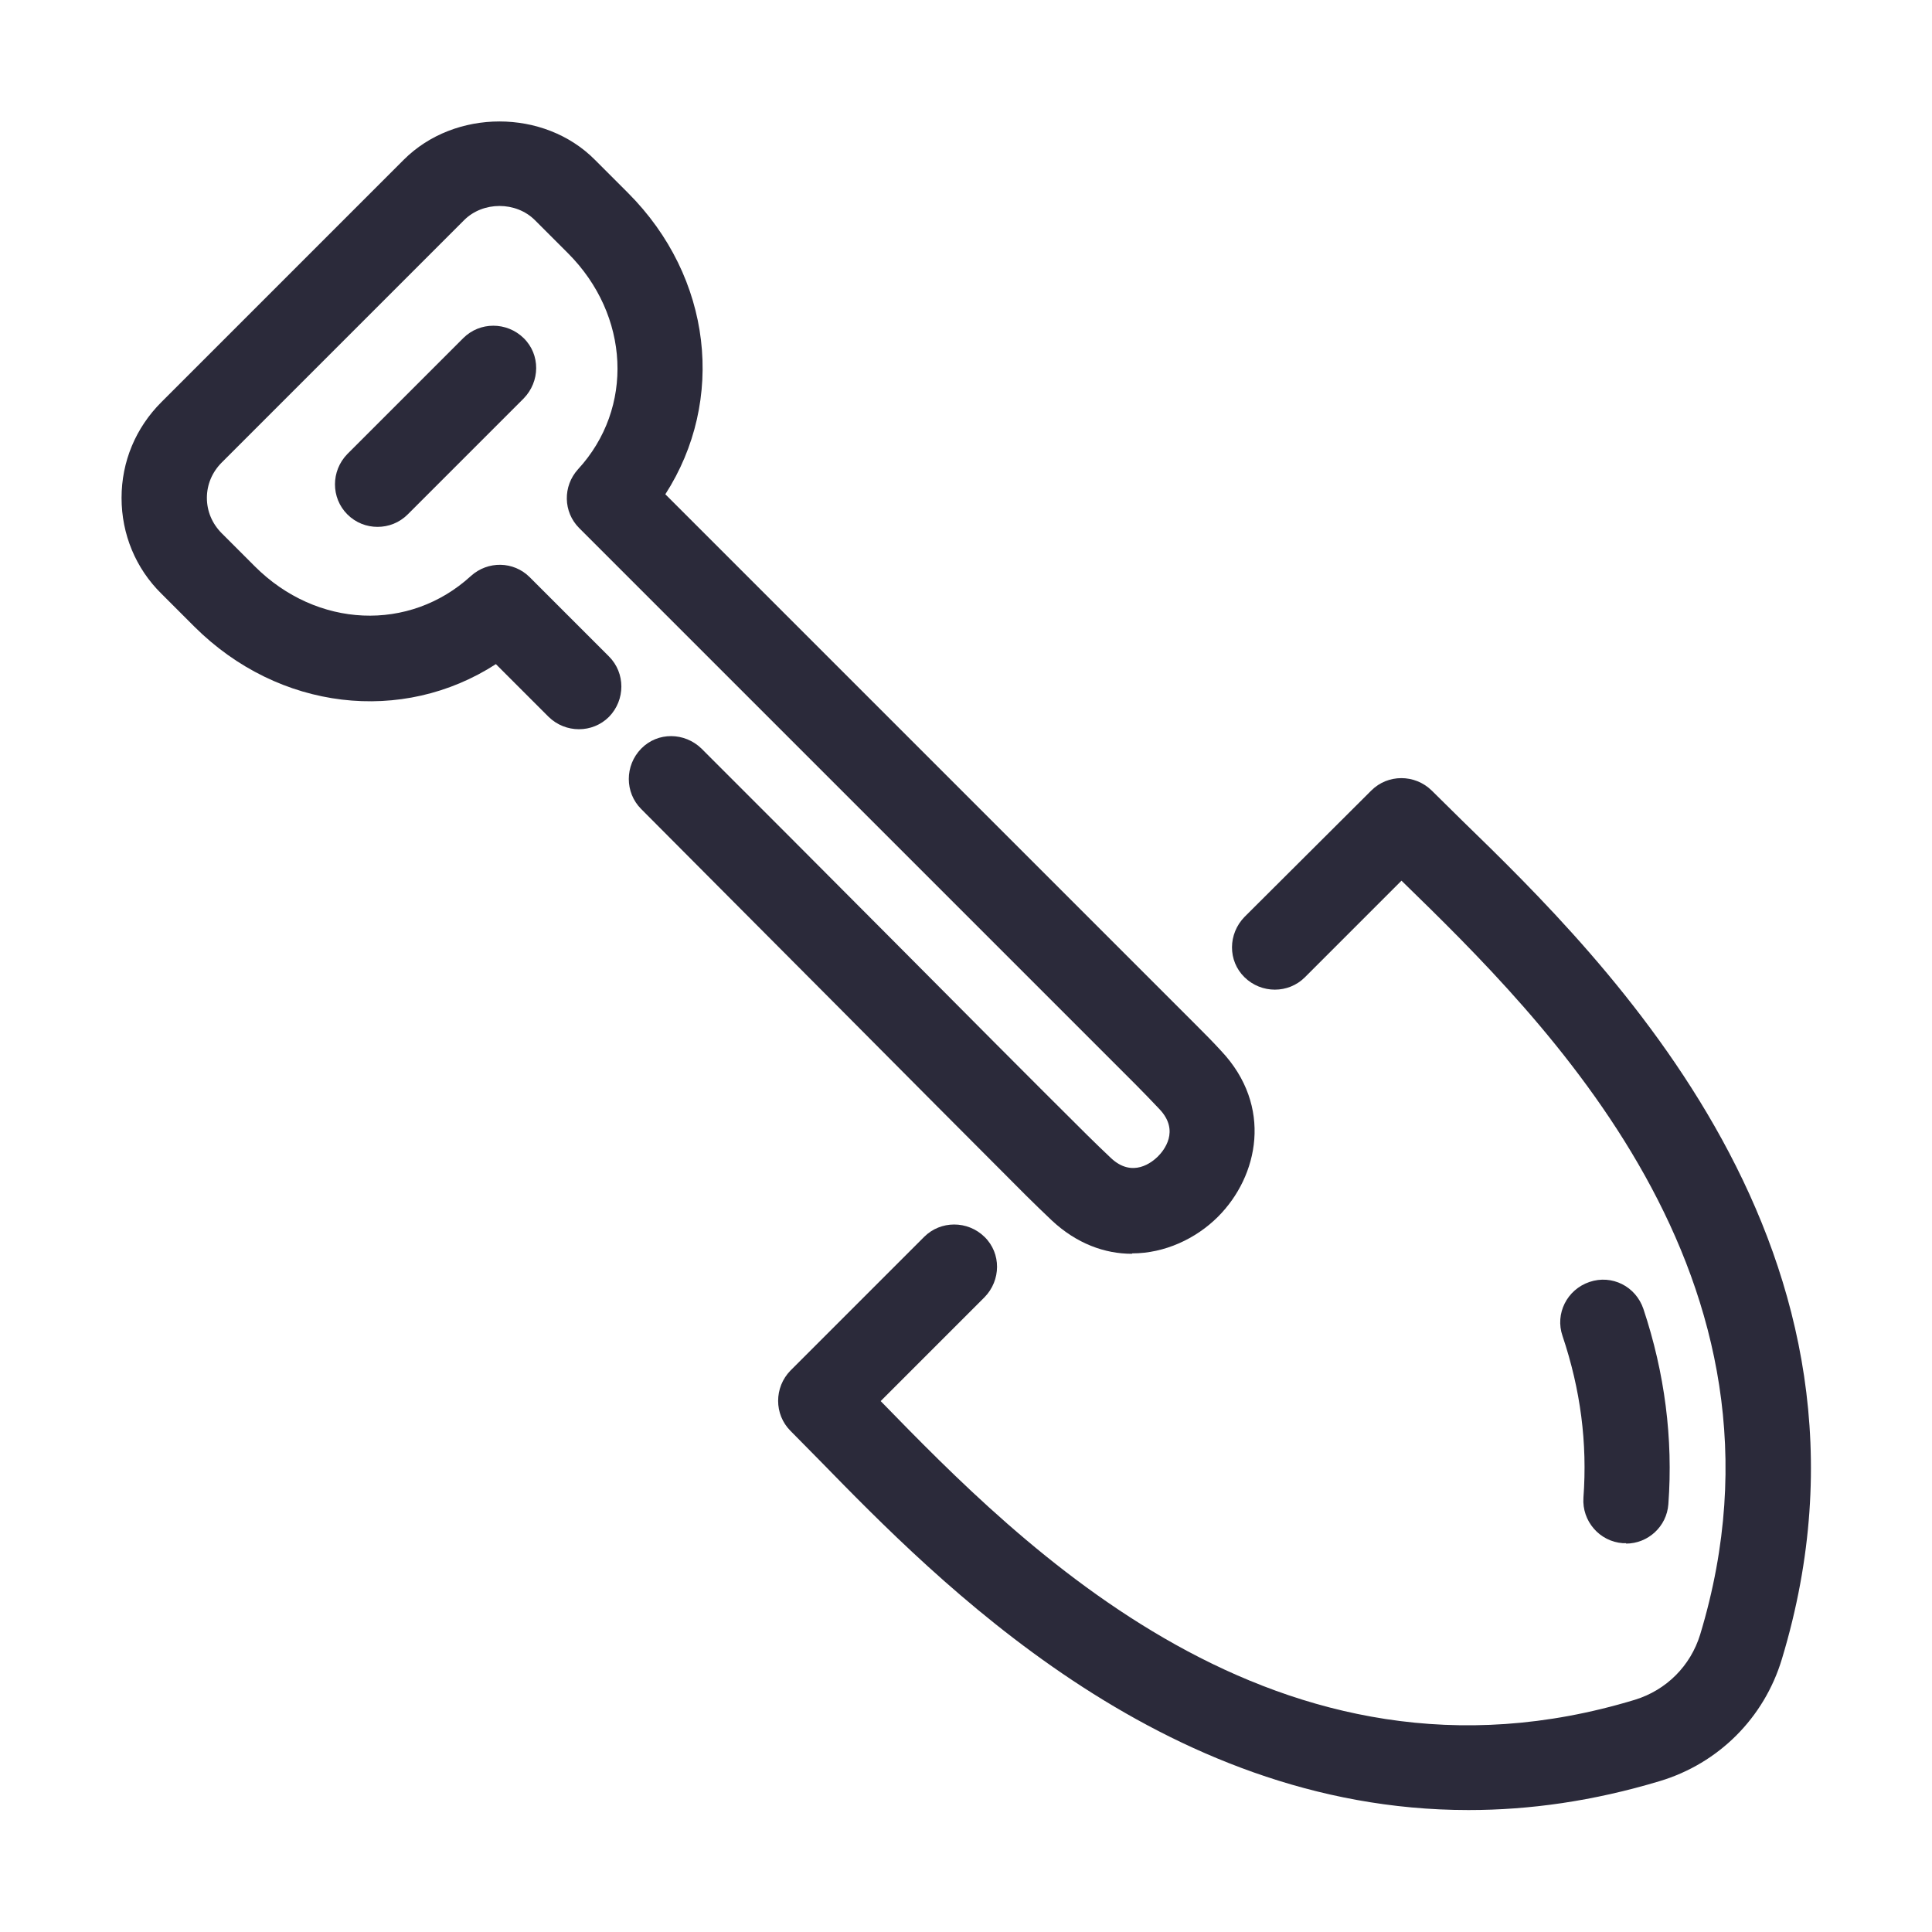 <?xml version="1.0" encoding="UTF-8"?>
<svg id="a" xmlns="http://www.w3.org/2000/svg" viewBox="0 0 48 48">
  <defs>
    <style>
      .cls-1 {
        fill: #2b2a3a;
      }
    </style>
  </defs>
  <path class="cls-1" d="M36.48,44.97c-7.65,0-13.19-5.69-16.1-8.67l-.74-.75c-.41-.41-.41-1.08,0-1.5l3.32-3.32c.41-.41,1.08-.41,1.5,0s.41,1.08,0,1.5l-2.58,2.58.02.02c3.44,3.53,9.83,10.1,18.72,7.4.78-.24,1.38-.84,1.62-1.62,2.69-8.88-3.88-15.28-7.4-18.71,0,0-.01-.01-.02-.02l-2.4,2.4c-.41.41-1.08.41-1.5,0s-.41-1.08,0-1.5l3.15-3.14c.41-.41,1.08-.41,1.5,0l.75.74c3.58,3.48,11.01,10.73,7.95,20.84-.44,1.46-1.57,2.59-3.03,3.03-1.66.5-3.24.72-4.75.72Z"/>
  <path class="cls-1" d="M28.12,31.15c-.67,0-1.37-.25-1.99-.83-.22-.21-.44-.42-.64-.62-1.36-1.36-3.04-3.05-4.73-4.75-1.71-1.72-3.43-3.44-4.83-4.85-.41-.41-.41-1.08,0-1.5s1.08-.41,1.5,0c1.41,1.41,3.13,3.13,4.84,4.85,1.69,1.7,3.37,3.39,4.73,4.74.19.19.39.38.6.58.54.51,1.03.1,1.17-.04s.55-.63.04-1.17c-.2-.21-.39-.41-.58-.6l-13.84-13.84c-.4-.4-.41-1.04-.03-1.46,1.4-1.52,1.29-3.83-.25-5.37l-.82-.82c-.47-.47-1.29-.47-1.76,0l-6.02,6.02c-.24.24-.37.55-.37.88s.13.64.37.88l.82.82c1.54,1.54,3.84,1.64,5.37.24.42-.38,1.06-.37,1.46.03l1.97,1.97c.41.41.41,1.08,0,1.5-.41.41-1.08.41-1.5,0l-1.31-1.31c-2.32,1.5-5.39,1.16-7.49-.93l-.82-.82c-.64-.63-.99-1.48-.99-2.38s.35-1.74.99-2.38l6.02-6.02c1.27-1.27,3.49-1.27,4.75,0l.82.82c2.1,2.1,2.43,5.16.93,7.49l13.19,13.19c.2.2.41.41.62.64,1.29,1.37.93,3.11-.08,4.12-.55.55-1.33.91-2.13.91Z"/>
  <path class="cls-1" d="M9.38,13.09c-.27,0-.54-.1-.75-.31-.41-.41-.41-1.08,0-1.5l2.88-2.88c.41-.41,1.08-.41,1.5,0s.41,1.08,0,1.5l-2.88,2.88c-.21.21-.48.31-.75.31Z"/>
  <path class="cls-1" d="M40.4,38.34s-.05,0-.08,0c-.58-.04-1.02-.55-.98-1.13.1-1.36-.07-2.68-.52-4.02-.19-.55.11-1.15.67-1.34.56-.19,1.15.11,1.34.67.53,1.59.74,3.22.62,4.85-.04.56-.51.98-1.05.98Z"/>
</svg>